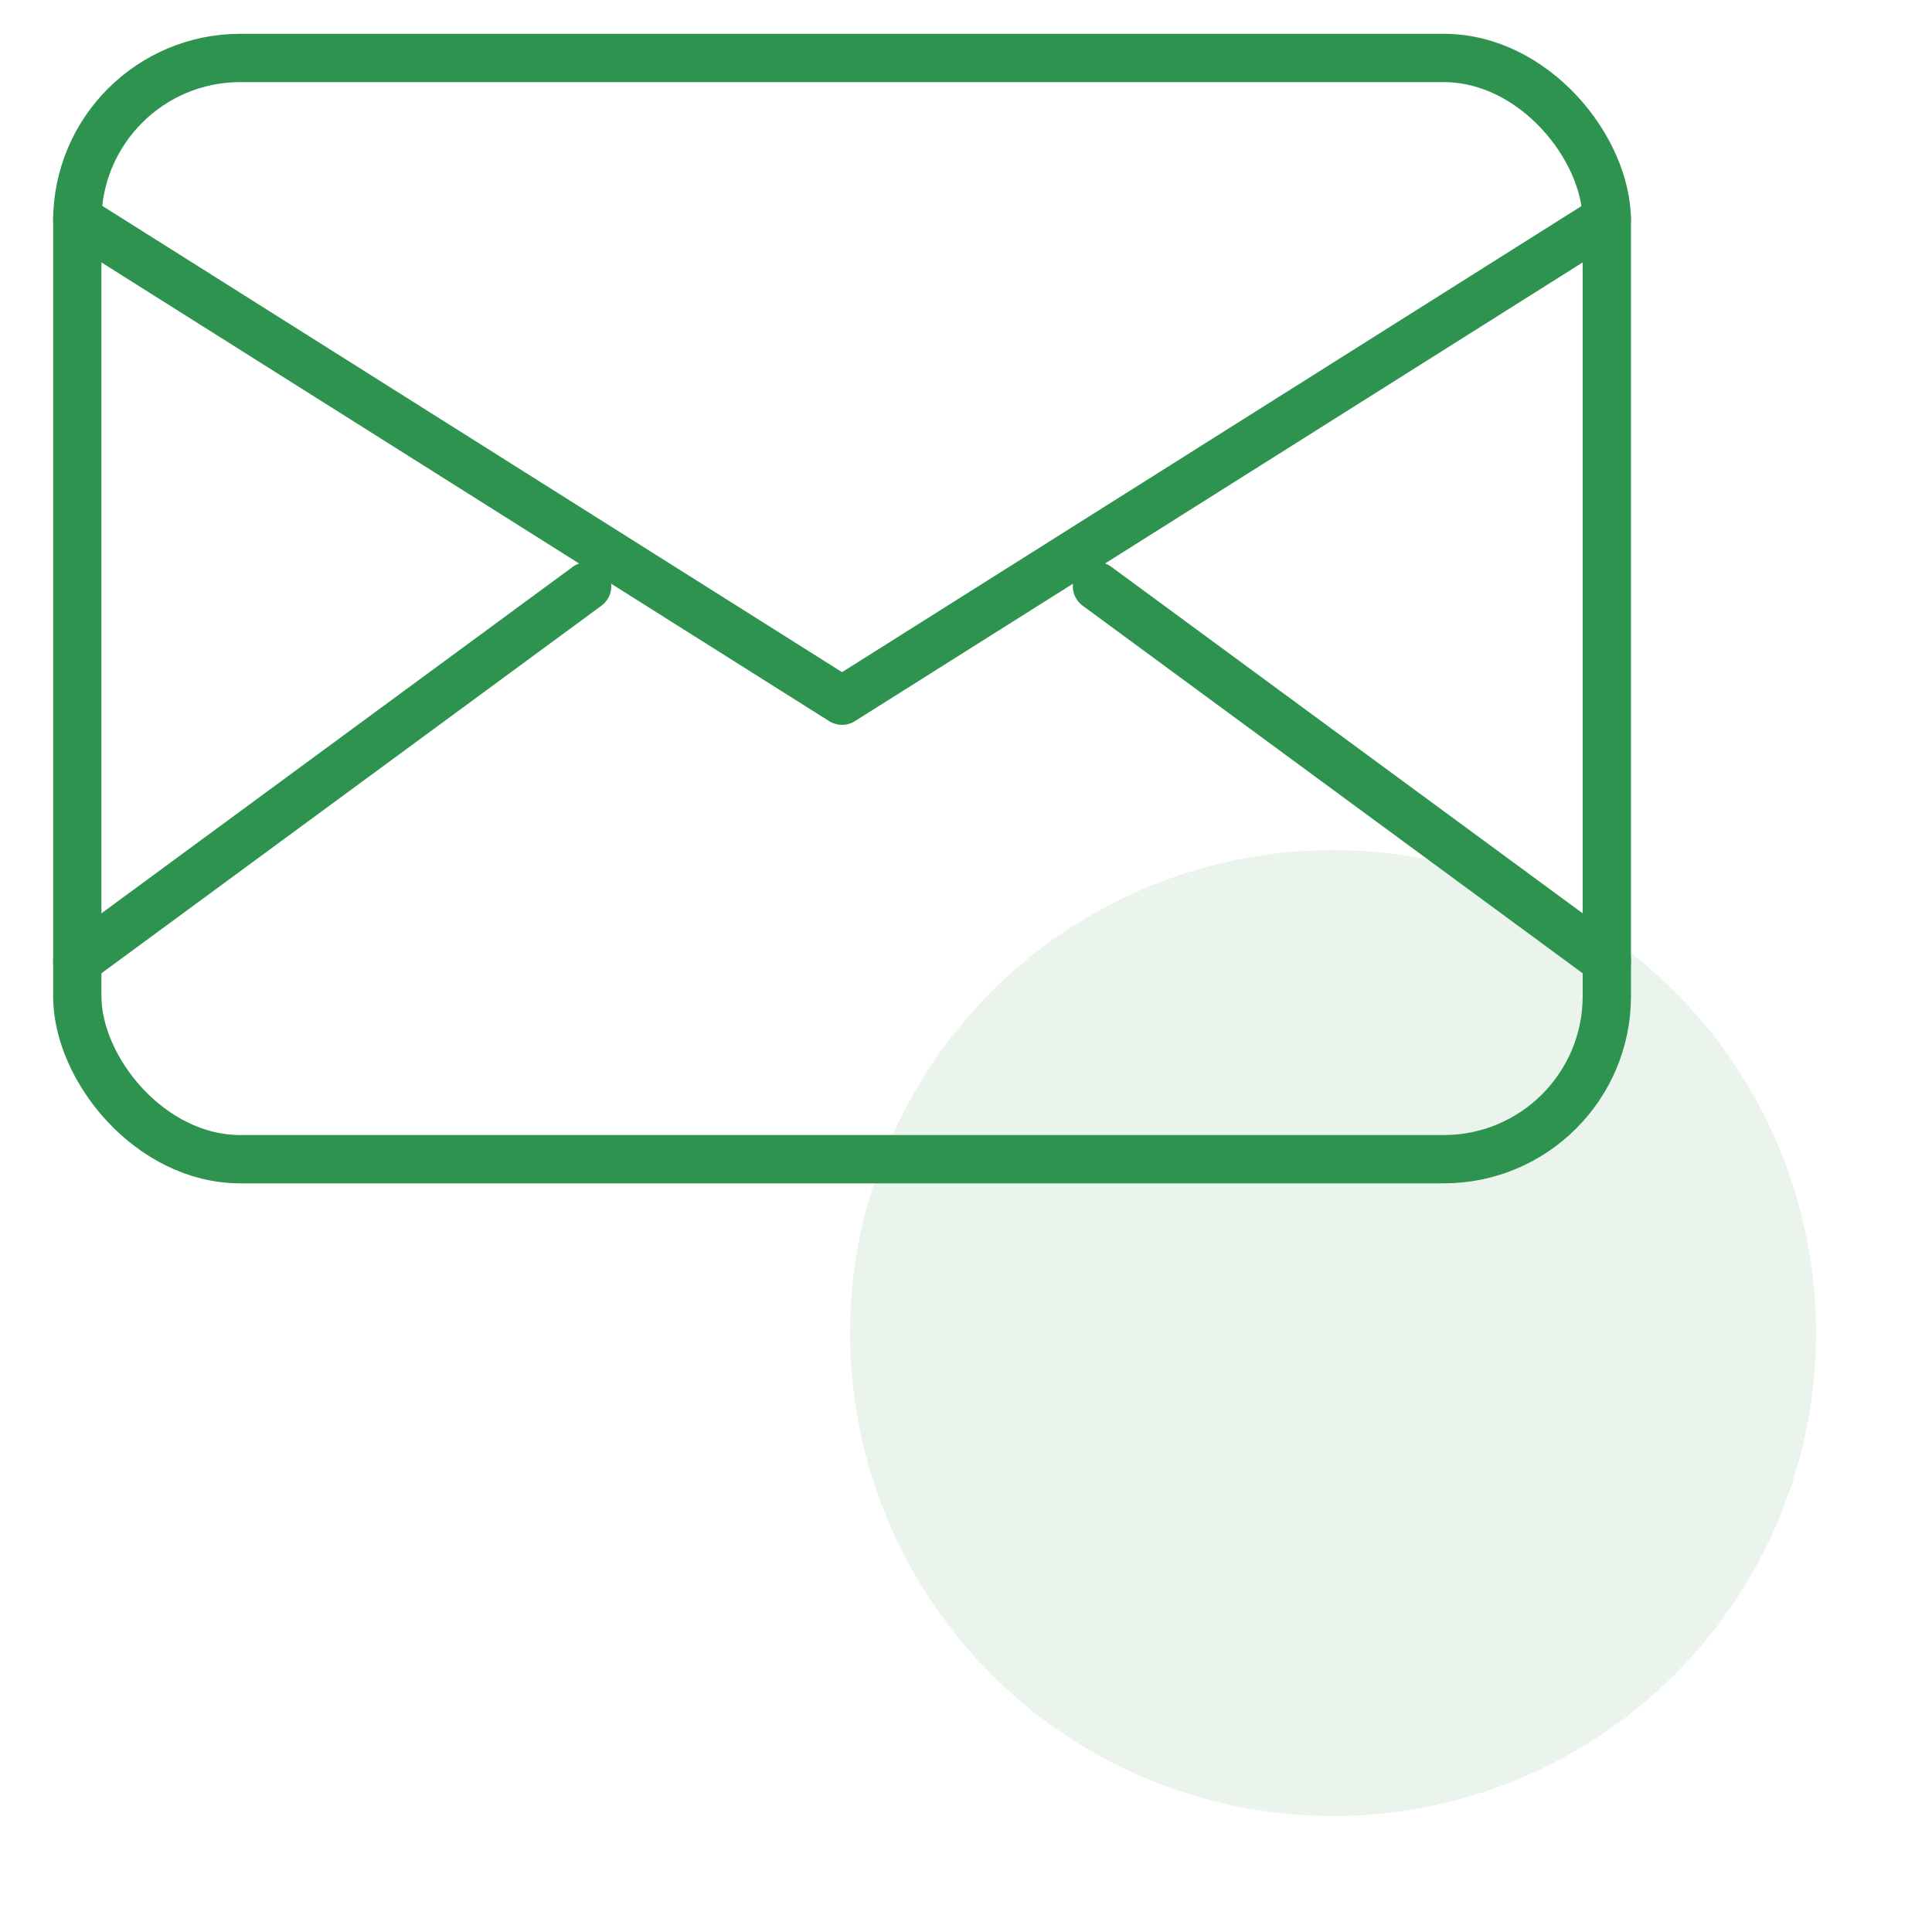 <?xml version="1.0" encoding="UTF-8"?>
<svg width="100px" height="100px" viewBox="0 0 100 100" version="1.1" xmlns="http://www.w3.org/2000/svg" xmlns:xlink="http://www.w3.org/1999/xlink">
    <title>Atoms/Icons/Medium/Green/Avvisi</title>
    <g id="Atoms/Icons/Medium/Green/Avvisi" stroke="none" stroke-width="1" fill="none" fill-rule="evenodd">
        <rect id="Rectangle" stroke="#2D934F" stroke-width="2.5" stroke-linecap="round" stroke-linejoin="round" x="4" y="3" width="79.169" height="57" rx="8.438"></rect>
        <line x1="4" y1="49.744" x2="30.39" y2="30.344" id="Path" stroke="#2D934F" stroke-width="2.5" stroke-linecap="round" stroke-linejoin="round"></line>
        <line x1="56.779" y1="30.344" x2="83.169" y2="49.744" id="Path" stroke="#2D934F" stroke-width="2.5" stroke-linecap="round" stroke-linejoin="round"></line>
        <polyline id="Path" stroke="#2D934F" stroke-width="2.5" stroke-linecap="round" stroke-linejoin="round" points="4 11.317 43.584 36.268 83.169 11.317"></polyline>
        <circle id="Oval" fill="#2D934F" opacity="0.1" cx="69" cy="69" r="25"></circle>
    </g>
</svg>